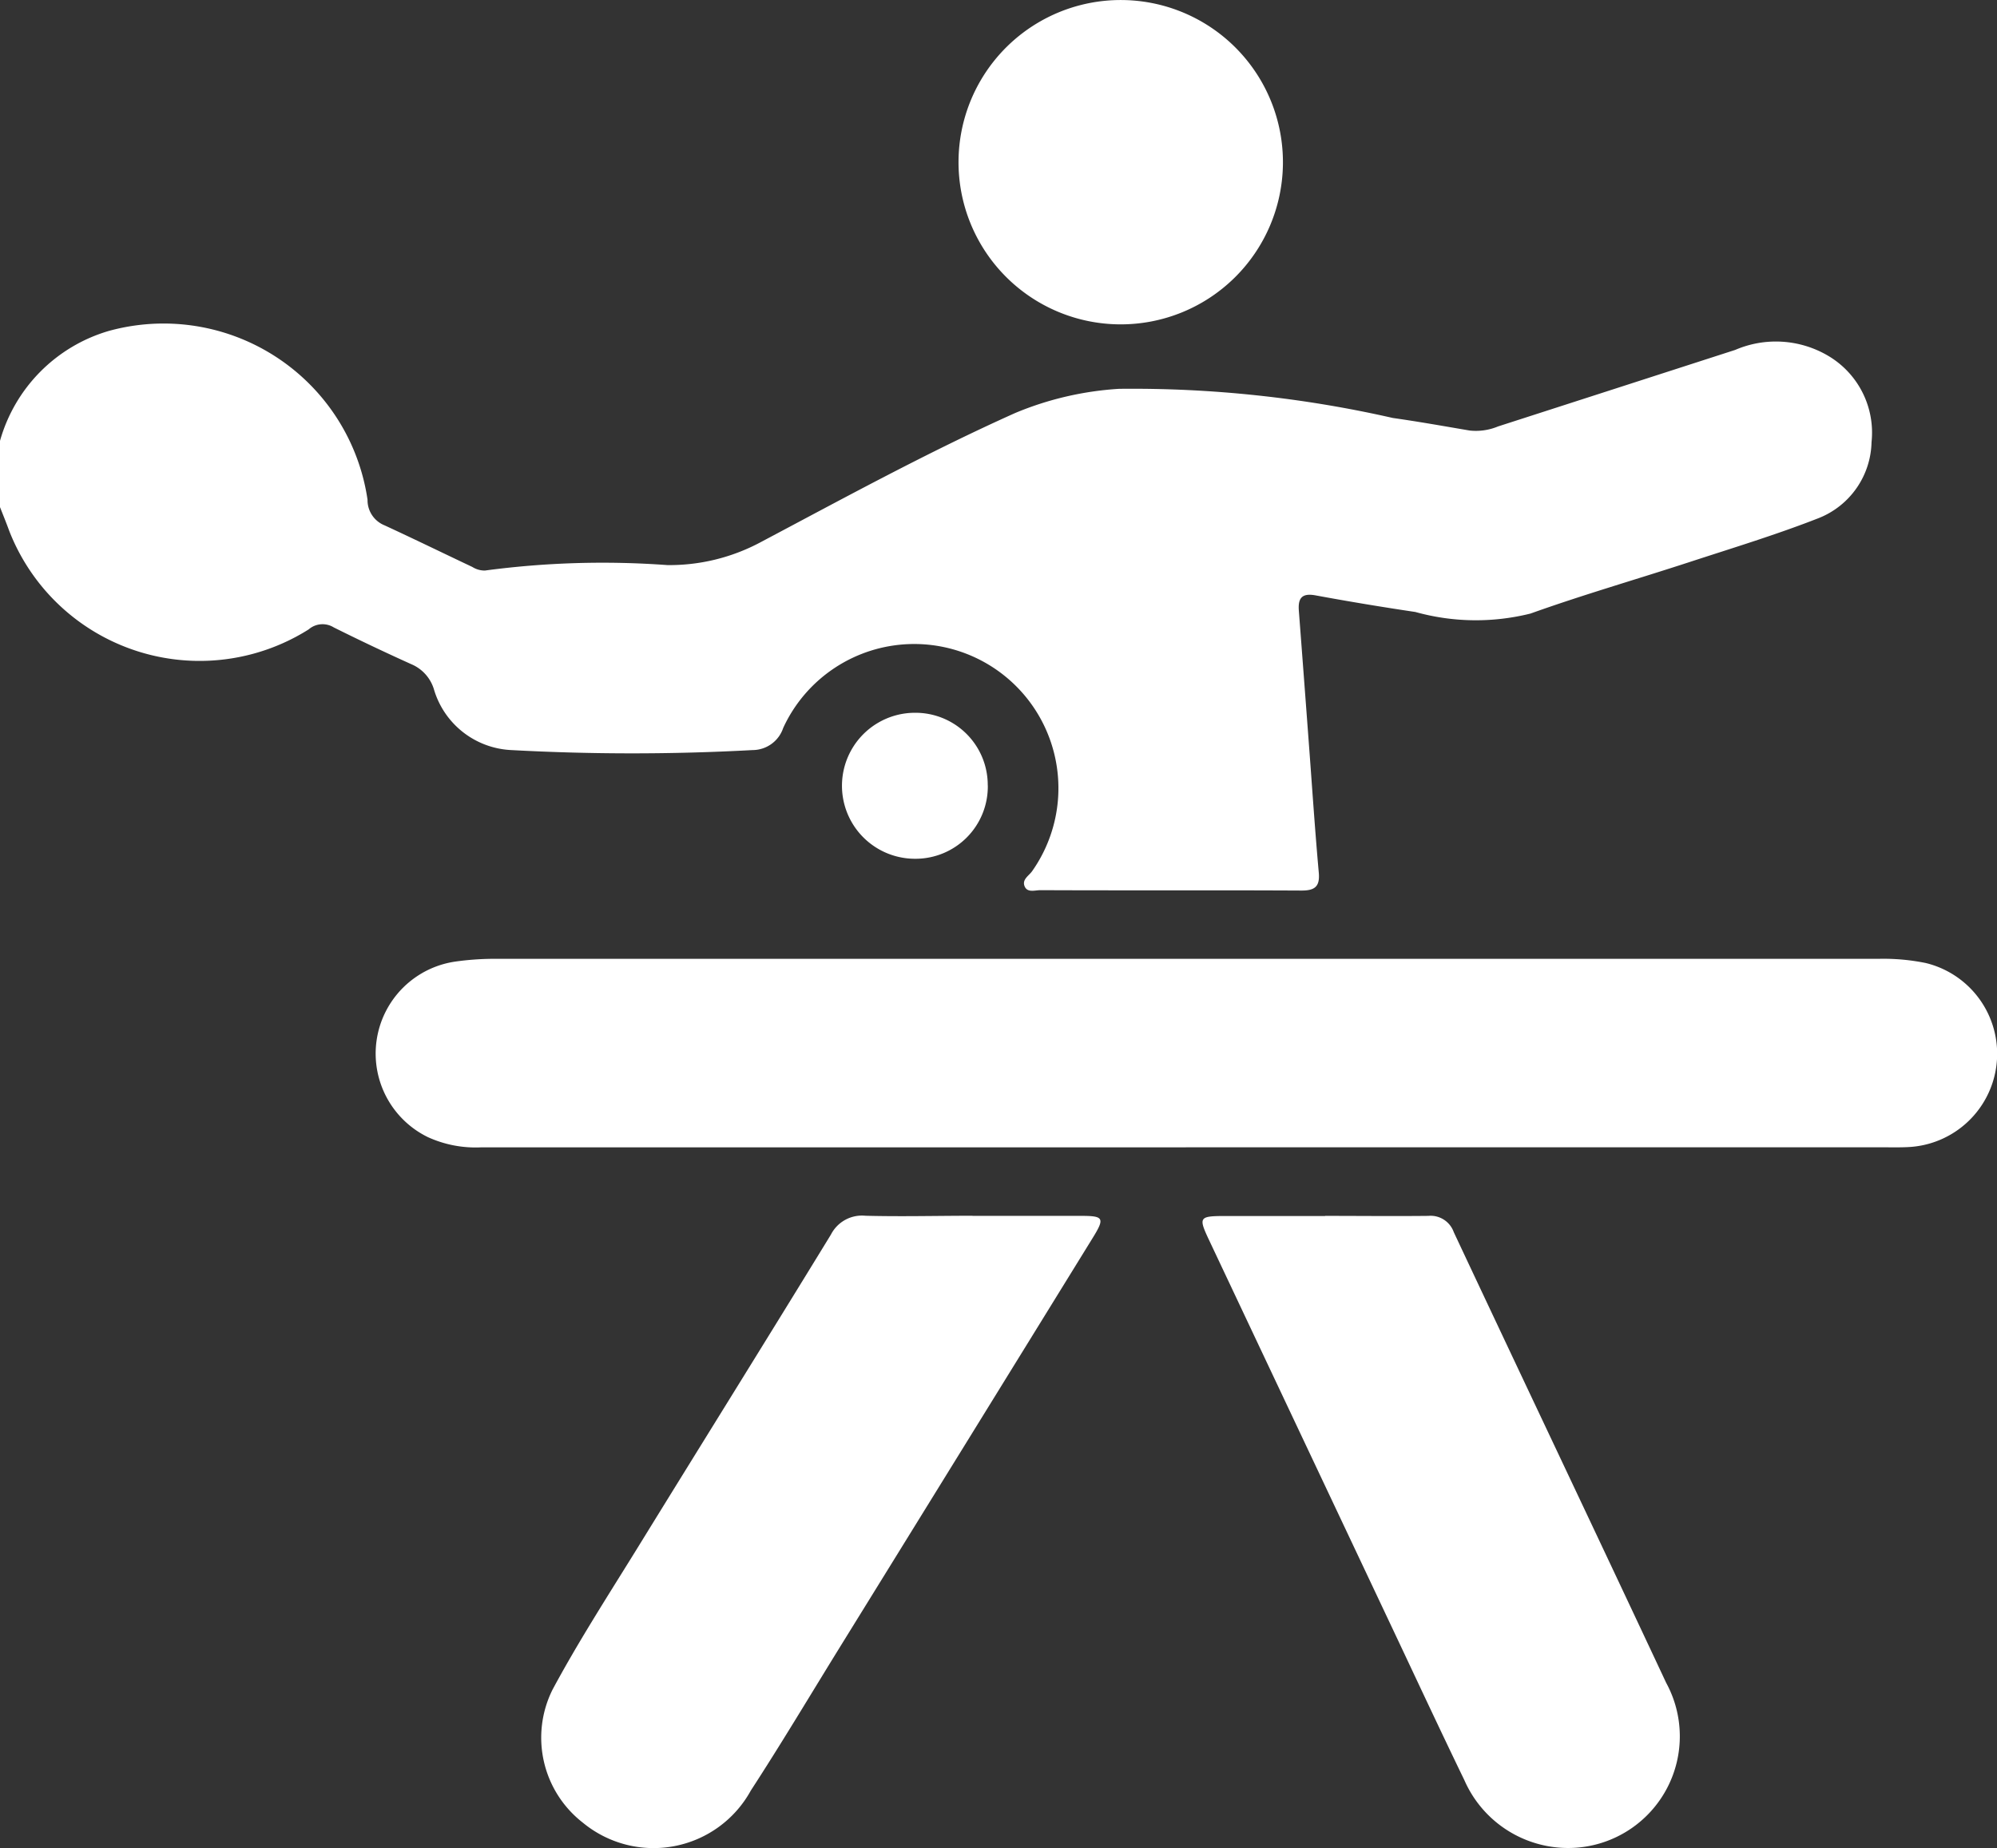 <?xml version="1.0" encoding="UTF-8"?>
<svg xmlns="http://www.w3.org/2000/svg" xmlns:xlink="http://www.w3.org/1999/xlink" width="31.851" height="29.486" viewBox="0 0 31.851 29.486">
  <rect x="0" y="0" width="31.851" height="29.486" fill="#333333" stroke="none"/>
  <defs>
    <style>.a{fill:#fff;}.b{clip-path:url(#a);}</style>
    <clipPath id="a">
      <rect class="a" width="31.851" height="29.486"></rect>
    </clipPath>
  </defs>
  <g transform="translate(0 0)">
    <g class="b" transform="translate(0 0)">
      <path class="a" d="M0,8.23A2.545,2.545,0,0,1,1.737,6.476,3.288,3.288,0,0,1,5.862,9.169a.433.433,0,0,0,.272.409c.47.217.935.444,1.4.664a.37.37,0,0,0,.2.057,14.139,14.139,0,0,1,2.911-.087,3.083,3.083,0,0,0,1.475-.359c1.344-.712,2.68-1.444,4.071-2.067A5.1,5.1,0,0,1,17.849,7.4a18.745,18.745,0,0,1,4.366.465c.41.058.817.131,1.224.2A.917.917,0,0,0,23.893,8q1.892-.61,3.783-1.221a1.64,1.64,0,0,1,1.492.1A1.423,1.423,0,0,1,29.85,8.25a1.335,1.335,0,0,1-.842,1.212c-.673.264-1.368.475-2.056.7-.847.277-1.7.522-2.541.823a3.594,3.594,0,0,1-1.837-.025q-.8-.119-1.592-.265c-.224-.041-.281.05-.266.247q.078,1.021.154,2.042c.054.712.1,1.424.164,2.135.019.219-.06.286-.277.285-1.388-.007-2.776,0-4.164-.006-.087,0-.207.045-.251-.062s.064-.165.117-.237a2.3,2.3,0,1,0-3.967-2.29.516.516,0,0,1-.488.354,35.406,35.406,0,0,1-3.848,0,1.352,1.352,0,0,1-1.238-.979.635.635,0,0,0-.36-.392q-.623-.281-1.235-.586a.338.338,0,0,0-.4.032A3.26,3.26,0,0,1,.146,9.663C.1,9.536.049,9.412,0,9.287V8.23" transform="translate(0 -1.197)"></path>
      <path class="a" d="M20.311,21.865q-5.624,0-11.248,0a1.833,1.833,0,0,1-.844-.164,1.483,1.483,0,0,1,.44-2.8,4.5,4.5,0,0,1,.618-.044q11.046,0,22.092,0a3.37,3.37,0,0,1,.741.067,1.49,1.49,0,0,1-.239,2.934c-.144.01-.29.006-.435.006H20.311" transform="translate(-1.396 -3.561)"></path>
      <path class="a" d="M17.519,23.911c.58,0,1.16,0,1.74,0,.351,0,.371.037.181.345q-2.022,3.278-4.048,6.554c-.468.758-.924,1.523-1.409,2.269a1.77,1.77,0,0,1-2.678.513,1.717,1.717,0,0,1-.484-2.124c.411-.765.885-1.5,1.34-2.236,1.032-1.675,2.073-3.345,3.1-5.023a.556.556,0,0,1,.551-.3c.569.015,1.139,0,1.708,0" transform="translate(-2.008 -4.514)"></path>
      <path class="a" d="M25.6,23.911c.548,0,1.1.006,1.646,0a.392.392,0,0,1,.406.26c1.127,2.4,2.264,4.791,3.388,7.19a1.782,1.782,0,0,1-1.363,2.623,1.807,1.807,0,0,1-1.857-1.073c-.379-.782-.746-1.57-1.117-2.356q-1.478-3.13-2.956-6.262c-.168-.357-.155-.378.237-.38.539,0,1.076,0,1.615,0" transform="translate(-4.465 -4.514)"></path>
      <path class="a" d="M24.021,2.61a2.587,2.587,0,0,1-5.174-.045,2.587,2.587,0,0,1,5.174.045" transform="translate(-3.559 0)"></path>
      <path class="a" d="M18.882,15.177a1.153,1.153,0,0,1-1.156,1.17,1.164,1.164,0,0,1-.011-2.329,1.153,1.153,0,0,1,1.166,1.159" transform="translate(-3.127 -2.647)"></path>
    </g>
  </g>
</svg>
